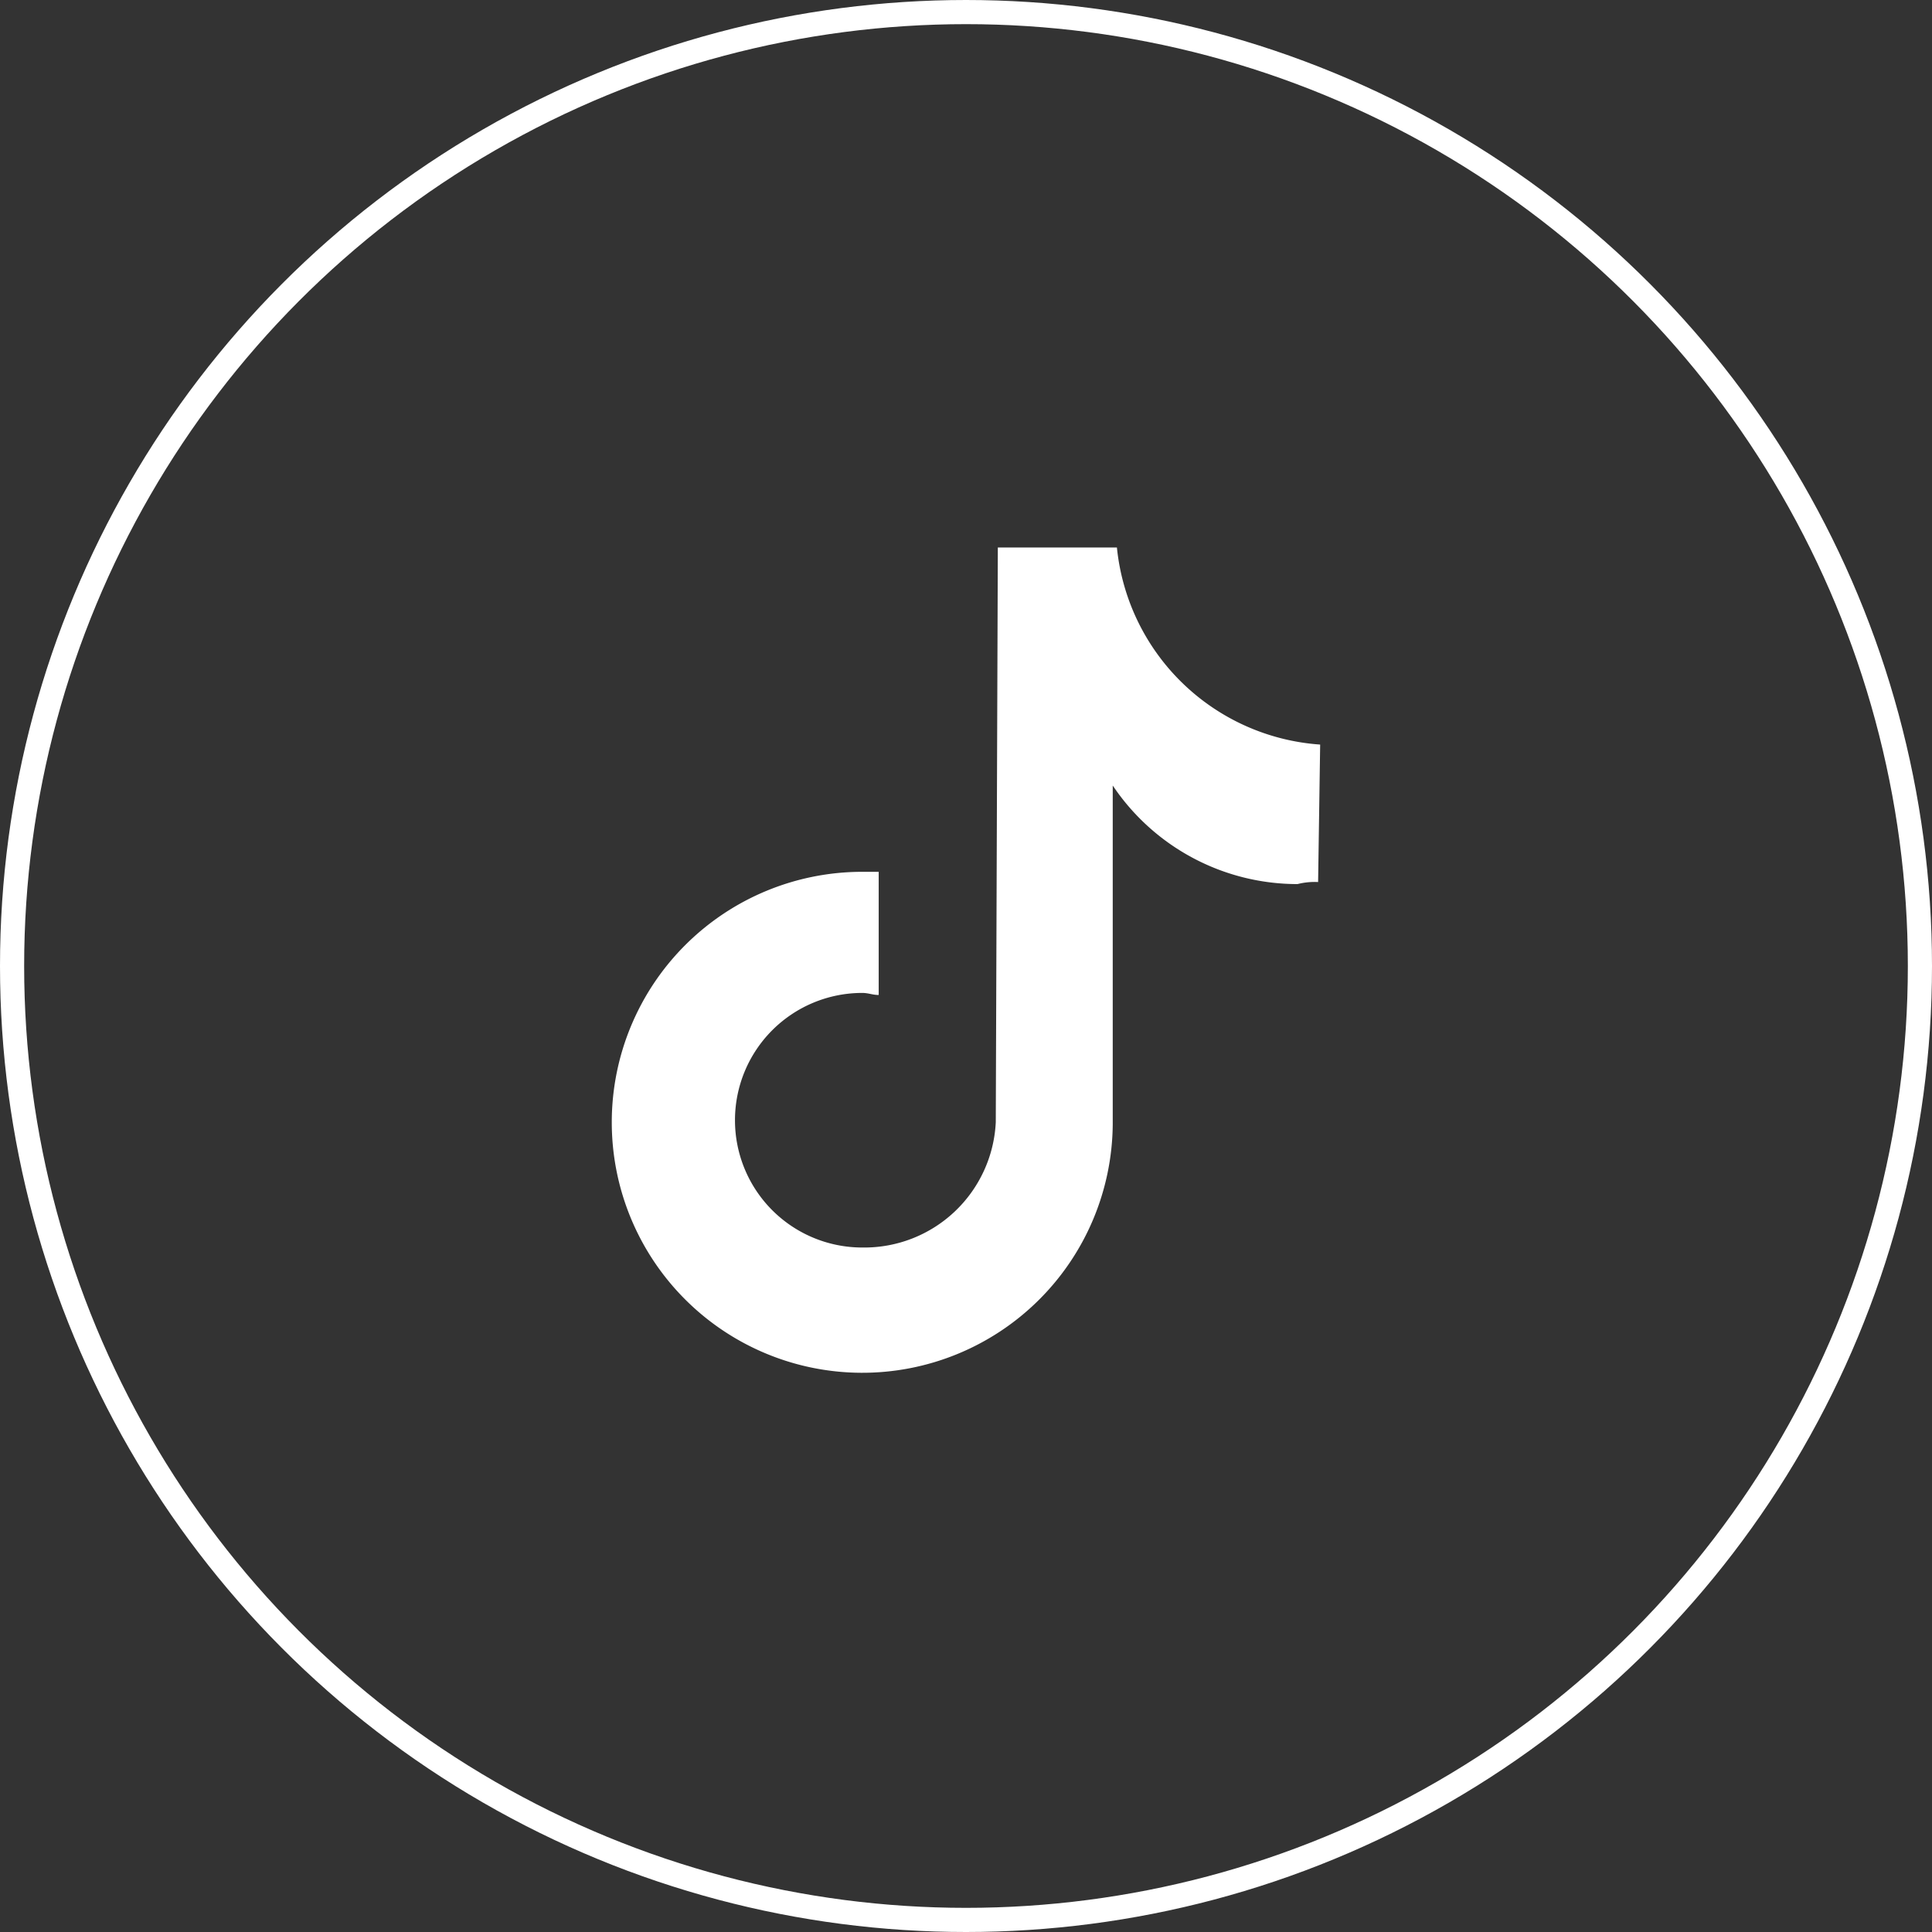 <svg xmlns="http://www.w3.org/2000/svg" width="80" height="80" viewBox="0 0 80 80">
  <rect x="0" y="0" width="80" height="80" fill="#333333" stroke="none"/>
  <g id="グループ_38" data-name="グループ 38" transform="translate(-1270 -2296)">
    <g id="楕円形_20" data-name="楕円形 20" transform="translate(1270 2296)" fill="none" stroke="#fff" stroke-width="1">
      <circle cx="40" cy="40" r="40" stroke="none"/>
      <circle cx="40" cy="40" r="39.5" fill="none"/>
    </g>
    <path id="iconTicTok" d="M42.044,23.023a2.892,2.892,0,0,0-.85.085,9.213,9.213,0,0,1-7.651-4.081V33.055A10.372,10.372,0,1,1,23.172,22.6h.68v5.1c-.255,0-.425-.085-.68-.085a5.271,5.271,0,0,0,0,10.542A5.451,5.451,0,0,0,28.7,32.97l.085-23.8h4.931a9.093,9.093,0,0,0,8.416,8.161l-.085,5.7" transform="translate(1282.533 2309.5)" fill="#fff"/>
  </g>
</svg>

